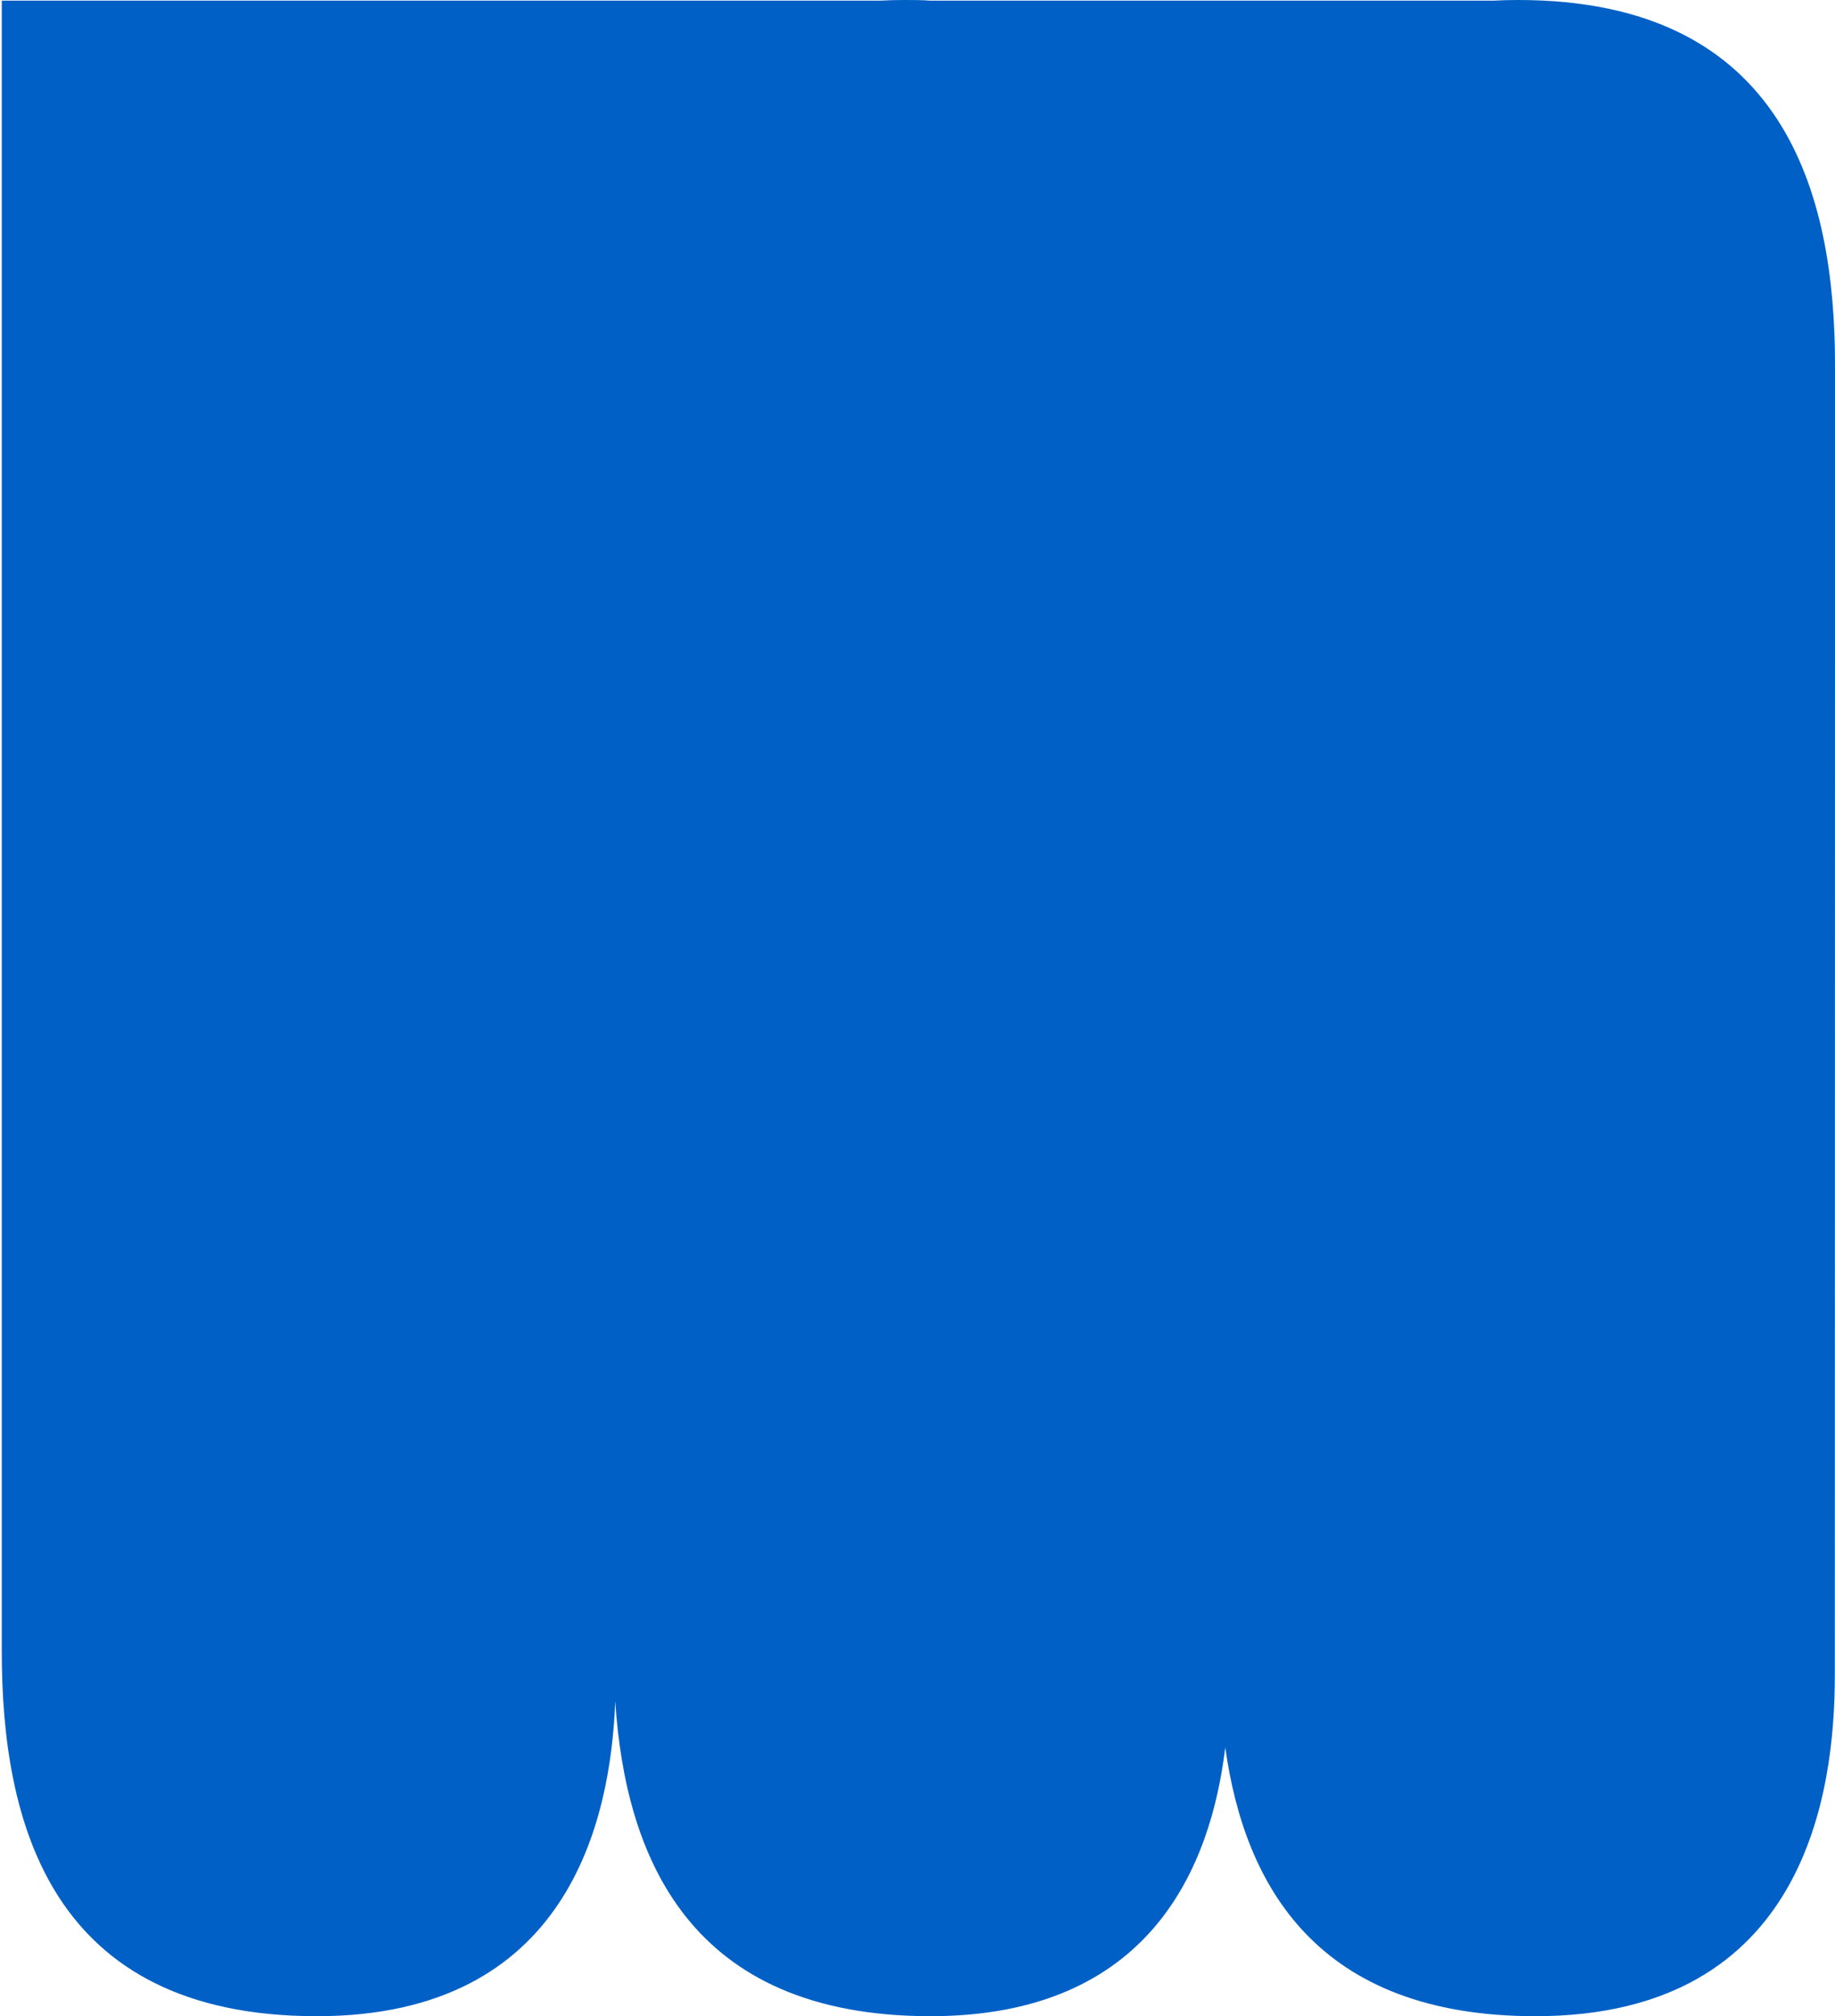 <?xml version="1.0" encoding="UTF-8"?> <svg xmlns="http://www.w3.org/2000/svg" width="335" height="368" viewBox="0 0 335 368" fill="none"> <path d="M334.965 305.827C334.965 326.779 329.84 368 280.291 368C240.703 368 227.24 344.47 223.686 318.941C221.089 340.44 210.24 368 169.866 368C125.853 368 114.184 338.971 112.321 310.54C111.467 332.363 103.744 368 57.835 368C9.089 368 0.324 332.482 0.324 301.404V121.255V108V0.12H160.605C162.075 0.034 163.578 0 165.133 0C166.688 0 168.294 -2.35885e-05 169.832 0.12H272.654C274.106 0.034 275.61 0 277.164 0C325.91 0 335 35.518 335 66.596V121.238L334.965 305.827Z" fill="#0060C6"></path> </svg> 